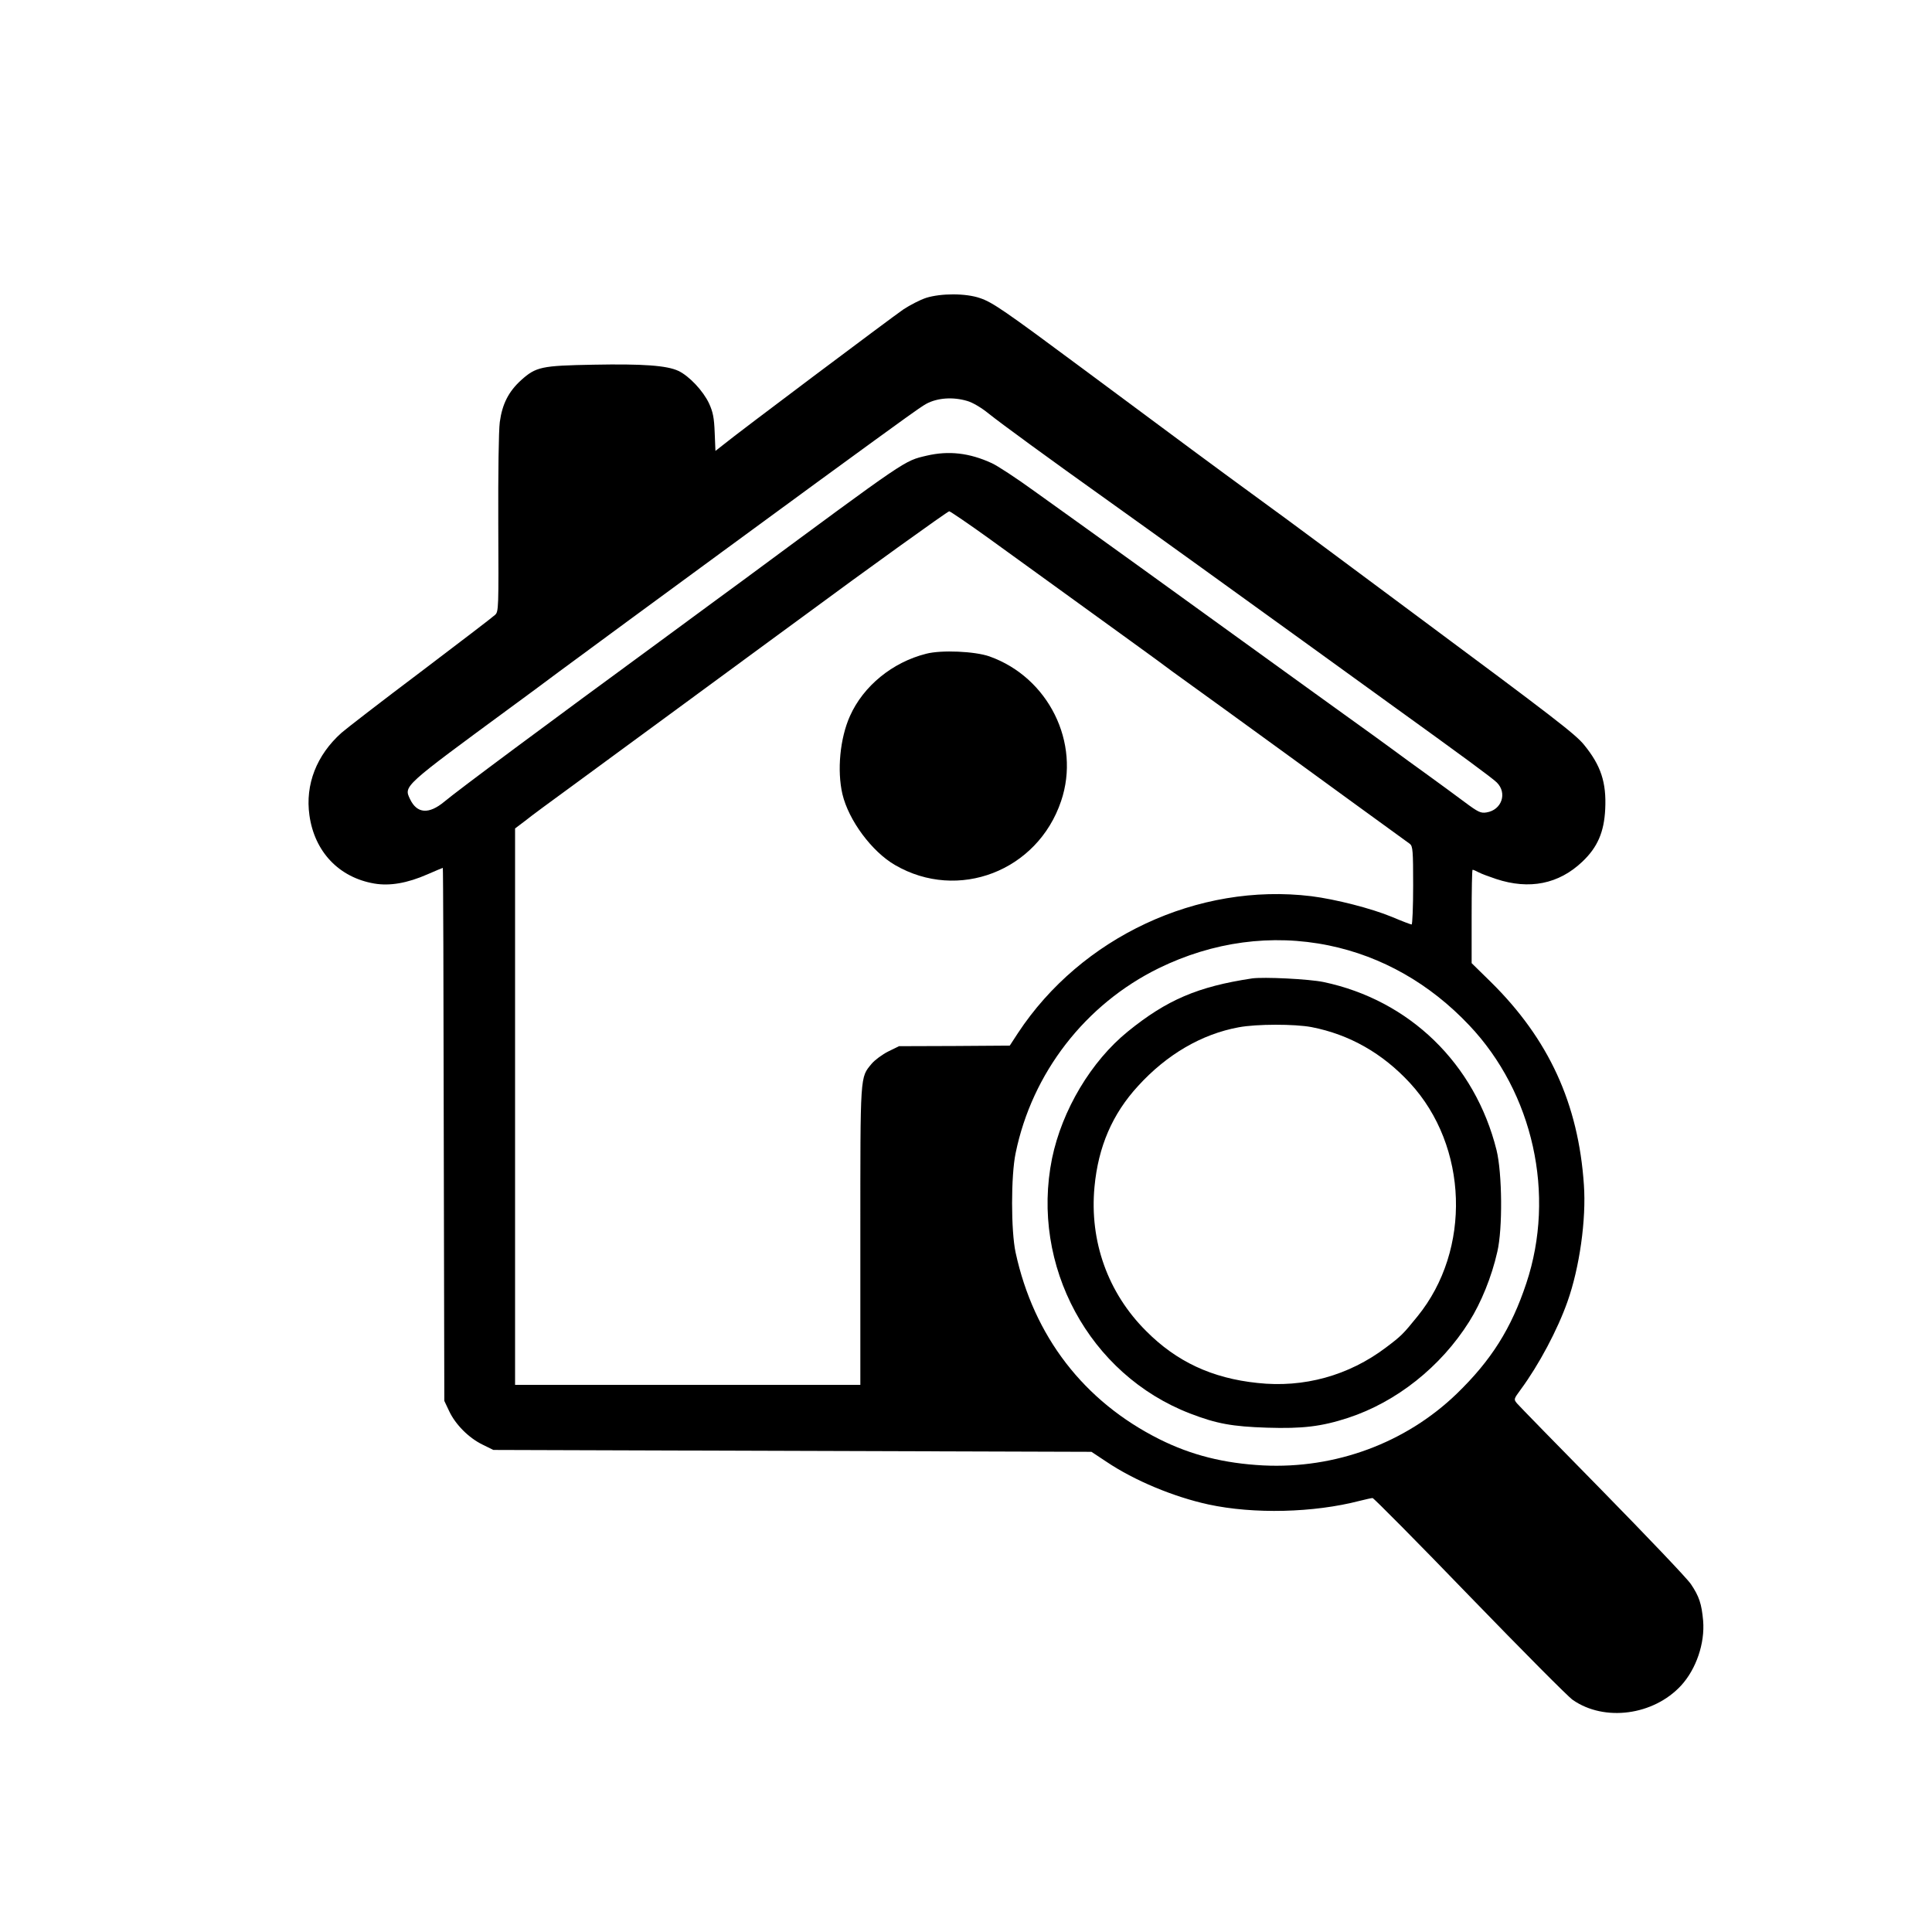 <?xml version="1.0" standalone="no"?>
<!DOCTYPE svg PUBLIC "-//W3C//DTD SVG 20010904//EN"
 "http://www.w3.org/TR/2001/REC-SVG-20010904/DTD/svg10.dtd">
<svg version="1.0" xmlns="http://www.w3.org/2000/svg"
 width="1024pt" height="1024pt" viewBox="0 0 1024 1024"
 preserveAspectRatio="xMidYMid meet">
<g transform="translate(0,1024) scale(0.1,-0.1)"
fill="#000000" stroke="none">
<path d="M4908 8661 c-31 -10 -85 -38 -120 -61 -64 -44 -880 -656 -954 -717
l-42 -33 -4 97 c-3 79 -9 109 -30 155 -31 66 -105 145 -162 172 -61 29 -189
38 -451 33 -275 -5 -304 -11 -383 -82 -66 -60 -100 -126 -113 -222 -6 -46 -9
-269 -8 -541 2 -445 2 -464 -17 -481 -10 -10 -188 -146 -394 -302 -206 -155
-395 -301 -420 -323 -132 -118 -193 -274 -170 -437 27 -194 157 -330 344 -362
82 -14 175 2 282 49 43 19 80 34 81 34 2 0 4 -636 5 -1412 l3 -1413 26 -55
c33 -70 103 -141 177 -177 l57 -28 1585 -5 1585 -5 80 -53 c147 -99 356 -186
540 -226 241 -52 558 -44 801 19 32 8 63 15 69 15 6 0 238 -234 515 -521 278
-287 523 -534 546 -549 168 -117 428 -82 574 76 80 87 127 224 117 344 -8 89
-21 129 -65 194 -20 30 -232 252 -469 494 -238 242 -441 450 -452 463 -19 23
-18 23 19 74 96 130 195 316 248 466 64 180 100 436 87 619 -29 430 -186 772
-493 1075 l-102 100 0 248 c0 136 2 247 5 247 4 0 18 -6 33 -14 15 -8 56 -23
92 -35 176 -58 332 -27 457 92 80 76 115 156 121 278 7 142 -23 232 -112 341
-45 56 -165 148 -876 676 -157 117 -379 282 -495 368 -115 86 -291 215 -390
287 -185 135 -365 268 -895 662 -416 309 -480 353 -546 375 -75 26 -206 26
-286 1z m218 -546 c29 -8 76 -36 114 -67 65 -52 315 -235 635 -463 237 -169
685 -492 1035 -745 162 -117 367 -265 455 -329 397 -286 542 -393 568 -418 57
-56 27 -146 -54 -159 -31 -5 -44 1 -119 57 -47 35 -134 99 -195 143 -60 43
-141 102 -180 131 -38 28 -144 105 -235 170 -91 65 -291 210 -445 321 -424
307 -918 663 -1223 881 -95 69 -196 135 -225 148 -119 55 -229 67 -345 40
-122 -29 -93 -10 -977 -663 -49 -36 -243 -178 -430 -316 -598 -438 -1080 -796
-1150 -855 -82 -68 -145 -64 -182 14 -33 70 -38 65 540 490 60 44 173 127 250
185 280 207 1473 1082 1667 1222 47 34 123 89 170 123 47 34 96 68 110 75 60
32 142 37 216 15z m117 -730 c111 -80 249 -180 307 -222 119 -86 203 -147 445
-322 94 -68 193 -140 220 -161 28 -20 149 -108 270 -195 121 -88 261 -189 310
-225 50 -36 218 -159 375 -273 157 -114 293 -213 303 -220 15 -13 17 -36 17
-221 0 -113 -4 -206 -8 -206 -5 0 -52 18 -104 40 -108 45 -300 94 -428 110
-600 73 -1220 -217 -1555 -726 l-43 -66 -293 -2 -294 -1 -57 -28 c-32 -16 -71
-45 -88 -65 -62 -75 -60 -48 -60 -914 l0 -788 -915 0 -915 0 0 1474 0 1475 53
40 c28 23 142 107 252 187 274 201 434 319 605 444 80 59 224 165 320 235 96
70 231 170 300 220 330 244 763 555 771 555 5 0 101 -65 212 -145z m1800
-2156 c281 -58 535 -202 744 -423 340 -359 459 -898 303 -1367 -80 -241 -186
-409 -370 -587 -270 -260 -642 -398 -1025 -379 -207 11 -380 54 -550 139 -401
201 -666 546 -762 989 -25 115 -25 408 0 527 87 425 369 789 758 980 288 141
600 183 902 121z"/>
<path d="M4909 6775 c-179 -45 -333 -171 -404 -330 -53 -118 -69 -289 -40
-414 33 -139 156 -305 279 -376 334 -194 755 -32 880 339 105 309 -67 656
-380 767 -77 27 -254 35 -335 14z"/>
<path d="M6635 5054 c-285 -43 -450 -113 -657 -281 -195 -158 -349 -417 -402
-673 -115 -568 197 -1146 732 -1352 140 -54 223 -69 407 -75 189 -6 289 6 430
52 256 84 491 270 642 510 63 100 119 237 149 370 29 123 26 417 -4 539 -114
458 -461 795 -917 891 -77 16 -317 28 -380 19z m317 -258 c200 -39 375 -138
521 -296 309 -335 327 -884 40 -1237 -77 -95 -86 -104 -167 -165 -197 -149
-436 -215 -681 -188 -241 25 -429 113 -590 275 -203 202 -301 476 -274 764 20
214 95 387 231 535 152 167 337 275 533 311 95 18 297 18 387 1z"/>
</g>
</svg>
